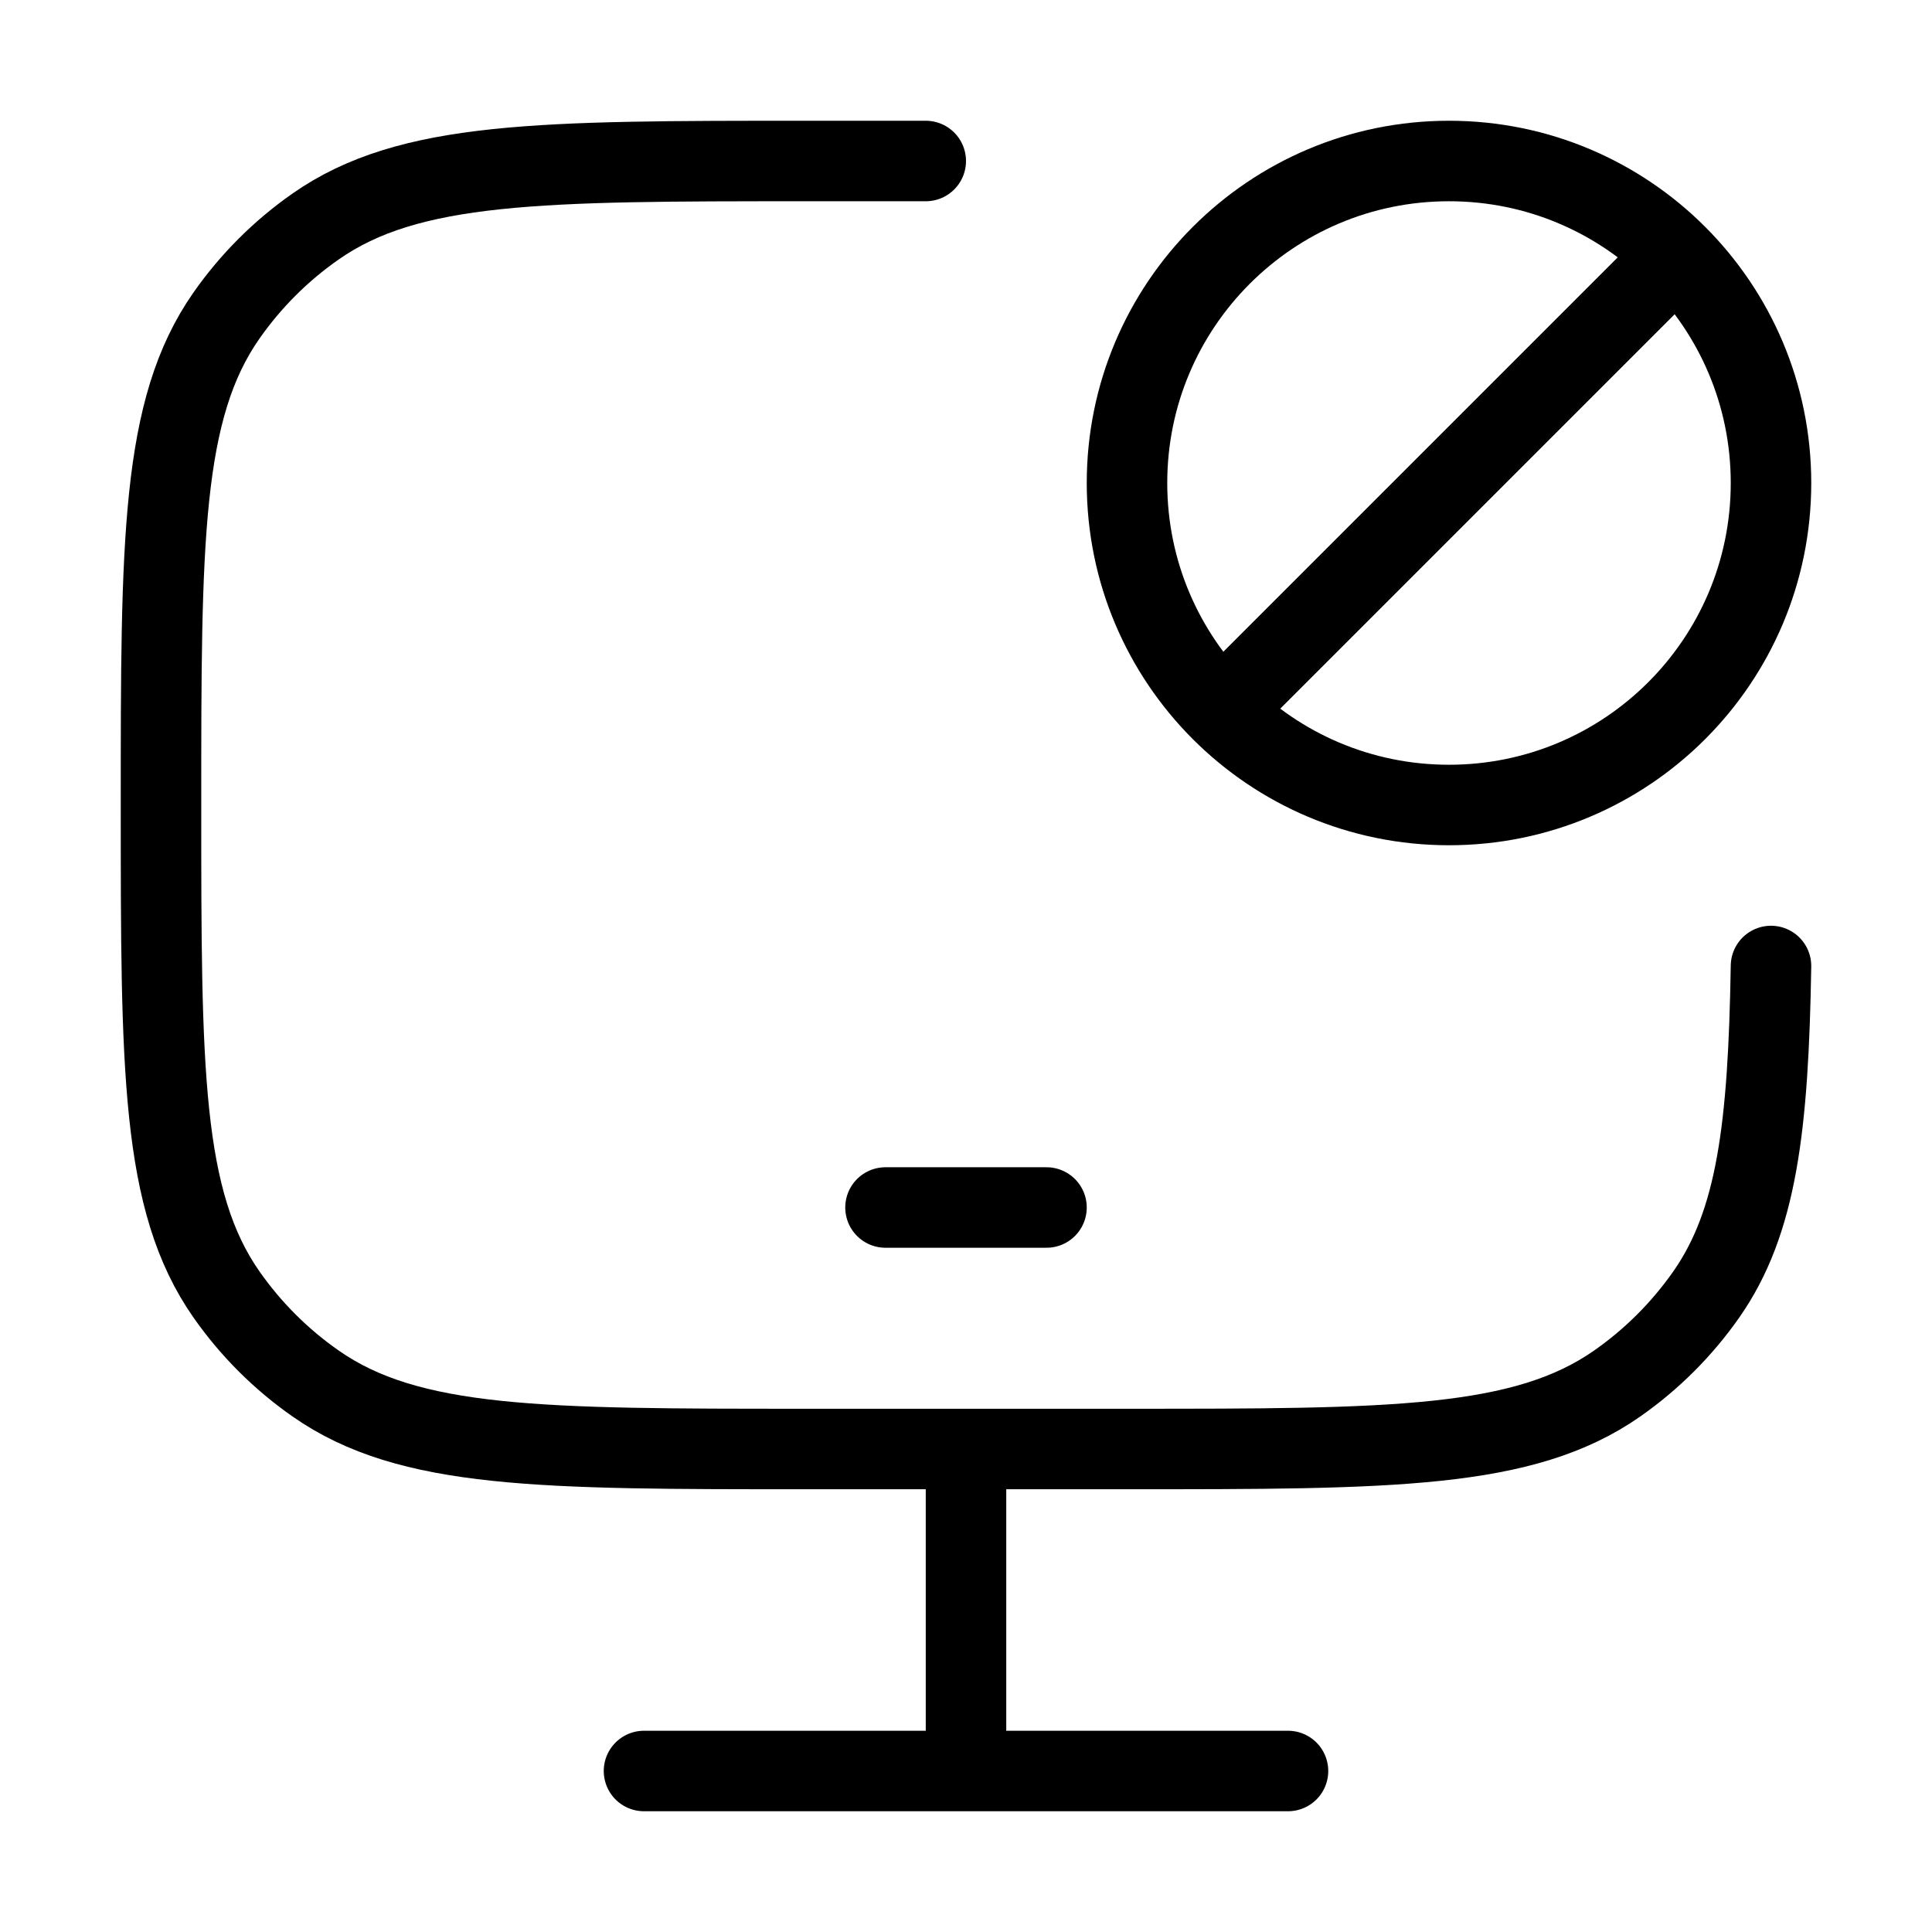 <svg width="36" height="36" viewBox="0 0 36 36" fill="none" xmlns="http://www.w3.org/2000/svg">
<g id="computer-remove">
<g id="elements">
<path id="Vector 6710" d="M17.25 3H15.006C10.085 3 7.624 3 5.88 4.221C5.234 4.672 4.673 5.233 4.221 5.878C3 7.622 3 10.081 3 15C3 19.919 3 22.378 4.221 24.122C4.673 24.767 5.234 25.328 5.88 25.779C7.624 27 10.085 27 15.006 27H21.009C25.93 27 28.39 27 30.135 25.779C30.78 25.328 31.341 24.767 31.793 24.122C32.736 22.776 32.951 21.003 33 18" stroke="black" stroke-width="1.5" stroke-linecap="round"/>
<path id="Vector 3361" d="M16.5 22.5H19.5" stroke="black" stroke-width="1.5" stroke-linecap="round" stroke-linejoin="round"/>
<path id="Vector 6773" d="M18 27V33" stroke="black" stroke-width="1.5"/>
<path id="Vector 3994" d="M12 33H24" stroke="black" stroke-width="1.5" stroke-linecap="round"/>
</g>
<path id="Vector" d="M22.757 13.243L31.243 4.757M33 9C33 12.314 30.314 15 27 15C23.686 15 21 12.314 21 9C21 5.686 23.686 3 27 3C30.314 3 33 5.686 33 9Z" stroke="black" stroke-width="1.5" stroke-linejoin="round"/>
</g>
</svg>
